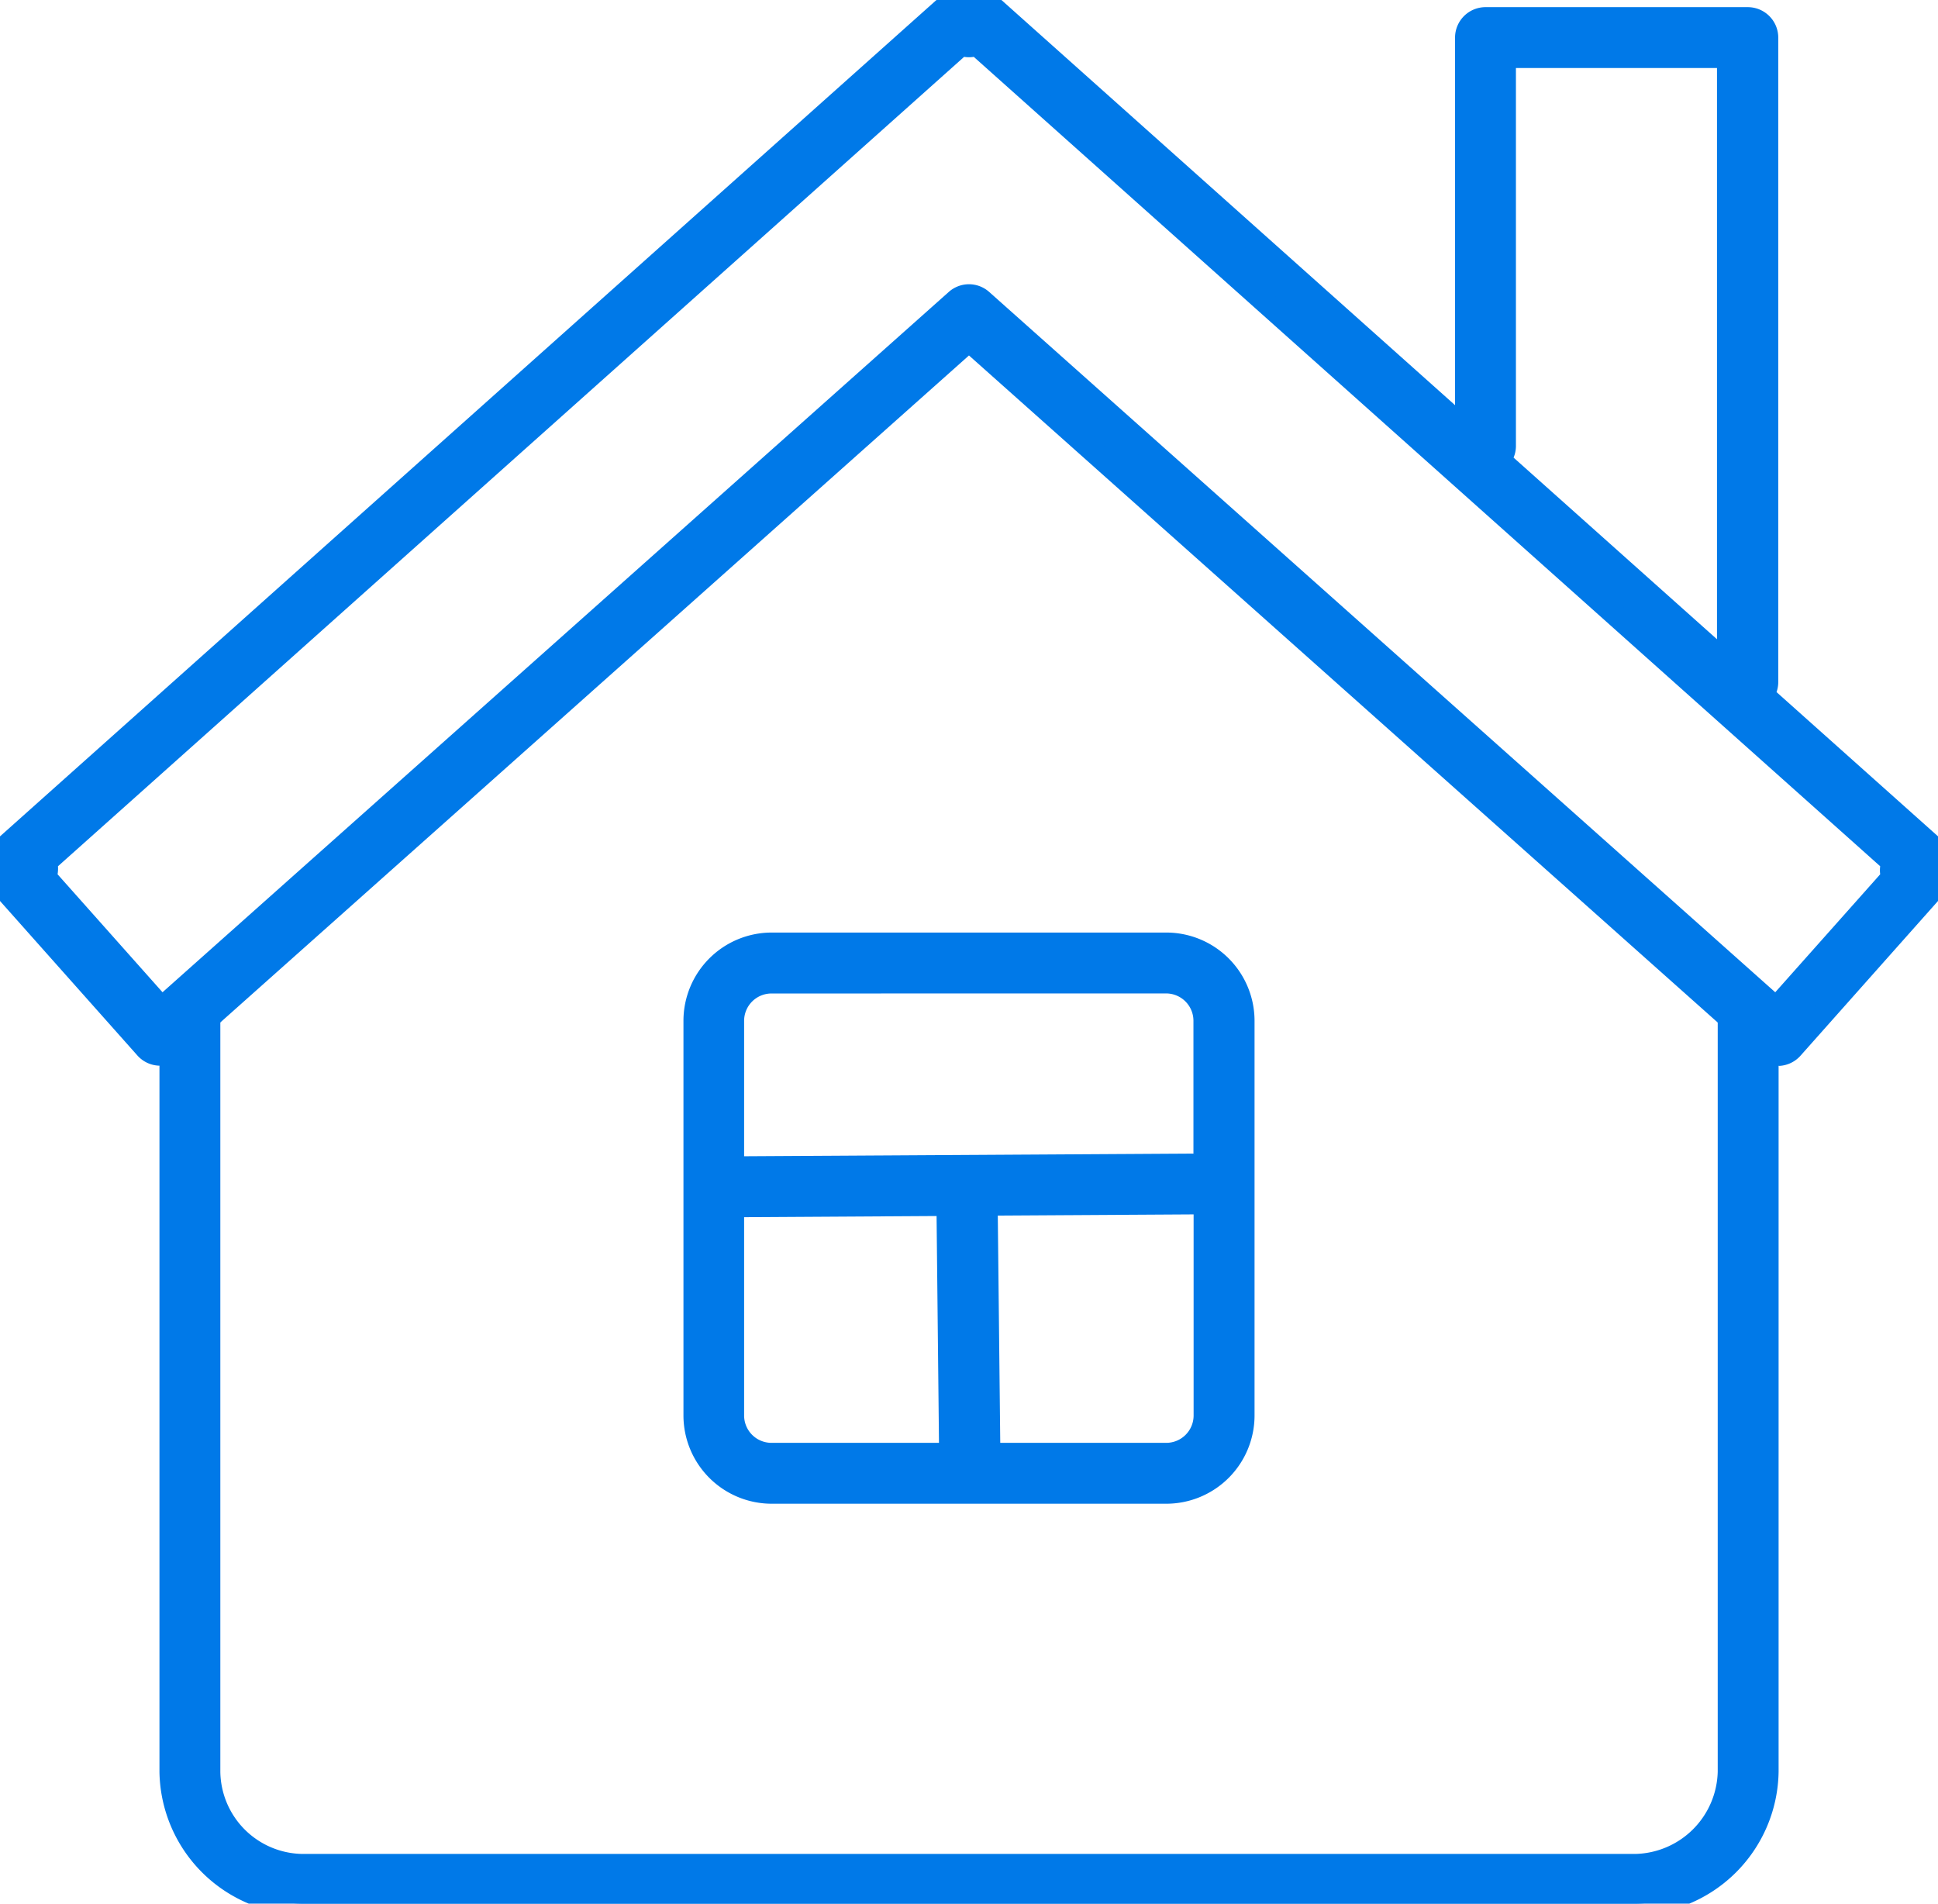 <svg xmlns="http://www.w3.org/2000/svg" xmlns:xlink="http://www.w3.org/1999/xlink" width="34.699" height="34.082" viewBox="0 0 34.699 34.082">
  <defs>
    <clipPath id="clip-path">
      <rect id="Rectangle_1073" data-name="Rectangle 1073" width="34.699" height="34.082" transform="translate(0)" fill="#0079e8" stroke="#0079e8" stroke-width="0.4"/>
    </clipPath>
  </defs>
  <g id="Groupe_922" data-name="Groupe 922" clip-path="url(#clip-path)">
    <path id="Tracé_2377" data-name="Tracé 2377" d="M35.084,67.768H11.218a2.394,2.394,0,0,1-2.362-2.362V51.768a.345.345,0,0,1,.69,0V65.406a1.694,1.694,0,0,0,1.672,1.672H35.084a1.716,1.716,0,0,0,1.672-1.672V51.768a.345.345,0,1,1,.69,0V65.406a2.393,2.393,0,0,1-2.361,2.362" transform="translate(-5.801 -33.686)" fill="#0079e8"/>
    <path id="Tracé_2377_-_Contour" data-name="Tracé 2377 - Contour" d="M35.084,67.968H11.218a2.6,2.6,0,0,1-2.562-2.562V51.768a.545.545,0,0,1,1.09,0V65.406a1.492,1.492,0,0,0,1.472,1.472H35.084a1.51,1.51,0,0,0,1.472-1.472V51.768a.545.545,0,1,1,1.09,0V65.406A2.6,2.6,0,0,1,35.084,67.968ZM9.2,51.623a.145.145,0,0,0-.145.145V65.406a2.191,2.191,0,0,0,2.162,2.162H35.084a2.19,2.19,0,0,0,2.161-2.162V51.768a.145.145,0,1,0-.29,0V65.406a1.921,1.921,0,0,1-1.872,1.872H11.218a1.9,1.9,0,0,1-1.872-1.872V51.768A.145.145,0,0,0,9.2,51.623Z" transform="translate(-5.801 -33.686)" fill="#0079e8"/>
    <path id="Tracé_2378" data-name="Tracé 2378" d="M20.882,26.721H13.816a1.381,1.381,0,0,1-1.379-1.38V18.275a1.381,1.381,0,0,1,1.379-1.38h7.067a1.381,1.381,0,0,1,1.379,1.38V25.34a1.381,1.381,0,0,1-1.379,1.38m-3.171-.69h3.171a.69.69,0,0,0,.689-.69v-3.8l-3.908.023Zm-4.585-4.439V25.34a.69.69,0,0,0,.689.69h3.205l-.048-4.462Zm.689-4.007a.69.69,0,0,0-.689.69V20.9l8.445-.05V18.275a.69.69,0,0,0-.689-.69ZM31.83,18.879a.346.346,0,0,1-.229-.087L17.349,6.095,3.1,18.792a.361.361,0,0,1-.249.087.345.345,0,0,1-.238-.115L.087,15.927a.344.344,0,0,1-.052-.38A.341.341,0,0,1,0,15.379a.346.346,0,0,1,.115-.24L16.969.087a.345.345,0,0,1,.381-.053.344.344,0,0,1,.38.053L26.253,7.7V.672A.345.345,0,0,1,26.6.327h4.694a.345.345,0,0,1,.345.345V12.208a.345.345,0,0,1-.083.225l3.03,2.706a.344.344,0,0,1,.08.408.344.344,0,0,1-.052.38l-2.523,2.837a.343.343,0,0,1-.238.115h-.02M.811,15.7,2.9,18.047,17.12,5.375a.345.345,0,0,1,.459,0L31.8,18.047,33.887,15.7a.342.342,0,0,1-.006-.266L17.487.8a.344.344,0,0,1-.276,0L.817,15.437a.342.342,0,0,1-.006.266M26.847,8.23l4.1,3.661V1.017h-4V7.991a.344.344,0,0,1-.1.238" transform="translate(0 0.001)" fill="#0079e8"/>
    <path id="Tracé_2378_-_Contour" data-name="Tracé 2378 - Contour" d="M20.882,26.921H13.816a1.581,1.581,0,0,1-1.579-1.58V18.275a1.581,1.581,0,0,1,1.579-1.58h7.067a1.581,1.581,0,0,1,1.579,1.58V25.34A1.581,1.581,0,0,1,20.882,26.921Zm-7.067-9.826a1.181,1.181,0,0,0-1.179,1.18V25.34a1.181,1.181,0,0,0,1.179,1.18h7.067a1.181,1.181,0,0,0,1.179-1.18V18.275a1.181,1.181,0,0,0-1.179-1.18Zm7.067,9.136H17.514l-.052-4.865,4.31-.025v4A.891.891,0,0,1,20.882,26.231Zm-2.973-.4h2.973a.49.49,0,0,0,.489-.49v-3.6l-3.506.021Zm-.686.4H13.816a.891.891,0,0,1-.889-.89V21.393l4.245-.025Zm-3.9-4.44v3.55a.49.49,0,0,0,.489.49h3l-.043-4.061Zm-.4-.687V18.275a.891.891,0,0,1,.889-.89h7.067a.891.891,0,0,1,.889.89V21.05Zm.889-3.318a.49.49,0,0,0-.489.49V20.7l8.045-.048V18.275a.49.49,0,0,0-.489-.49ZM31.83,19.079a.546.546,0,0,1-.362-.138L17.349,6.363,3.23,18.941a.564.564,0,0,1-.388.137.545.545,0,0,1-.381-.181L-.062,16.06a.542.542,0,0,1-.117-.513A.541.541,0,0,1-.2,15.368a.55.55,0,0,1,.181-.378L16.835-.062a.545.545,0,0,1,.514-.117.544.544,0,0,1,.514.118l8.189,7.314V.672A.546.546,0,0,1,26.6.127h4.694a.546.546,0,0,1,.545.545V12.208a.546.546,0,0,1-.031.182l2.911,2.6a.55.55,0,0,1,.181.378.542.542,0,0,1-.021.178.542.542,0,0,1-.117.513L32.237,18.9a.546.546,0,0,1-.376.182ZM17.349,5.827,31.734,18.642a.146.146,0,0,0,.1.037h.009a.143.143,0,0,0,.1-.048l2.524-2.837a.145.145,0,0,0,.022-.159l-.043-.087.042-.088a.144.144,0,0,0-.034-.172l-3.176-2.836L31.4,12.3a.144.144,0,0,0,.035-.095V.672a.145.145,0,0,0-.145-.145H26.6a.145.145,0,0,0-.145.145V8.146L17.6.236a.147.147,0,0,0-.159-.023L17.35.257,17.262.214a.148.148,0,0,0-.16.023L.248,15.288a.145.145,0,0,0-.048.1.14.14,0,0,0,.014.07l.043.088-.043.088a.145.145,0,0,0,.022.159L2.76,18.63a.144.144,0,0,0,.1.048h0a.162.162,0,0,0,.1-.036ZM2.88,18.329l-2.3-2.59.052-.118a.142.142,0,0,0,0-.112L.58,15.38,17.174.56l.118.052a.145.145,0,0,0,.116,0l.117-.051L34.118,15.38l-.051.13a.148.148,0,0,0-.01.061.143.143,0,0,0,.012.05l.053.118-2.3,2.591L17.445,5.525a.148.148,0,0,0-.193,0ZM17.349,5.088a.544.544,0,0,1,.362.138L31.785,17.764l1.879-2.112a.527.527,0,0,1,0-.144L17.435,1.017a.55.55,0,0,1-.173,0L1.038,15.508a.569.569,0,0,1,0,.081.577.577,0,0,1-.007.063l1.879,2.112L16.987,5.226A.544.544,0,0,1,17.349,5.088Zm13.8,7.25-4.587-4.1.143-.15a.144.144,0,0,0,.04-.1V.817h4.4ZM27.1,8.192l3.642,3.252V1.217h-3.6V7.991A.545.545,0,0,1,27.1,8.192Z" transform="translate(0 0.001)" fill="#0079e8"/>
  </g>
</svg>

